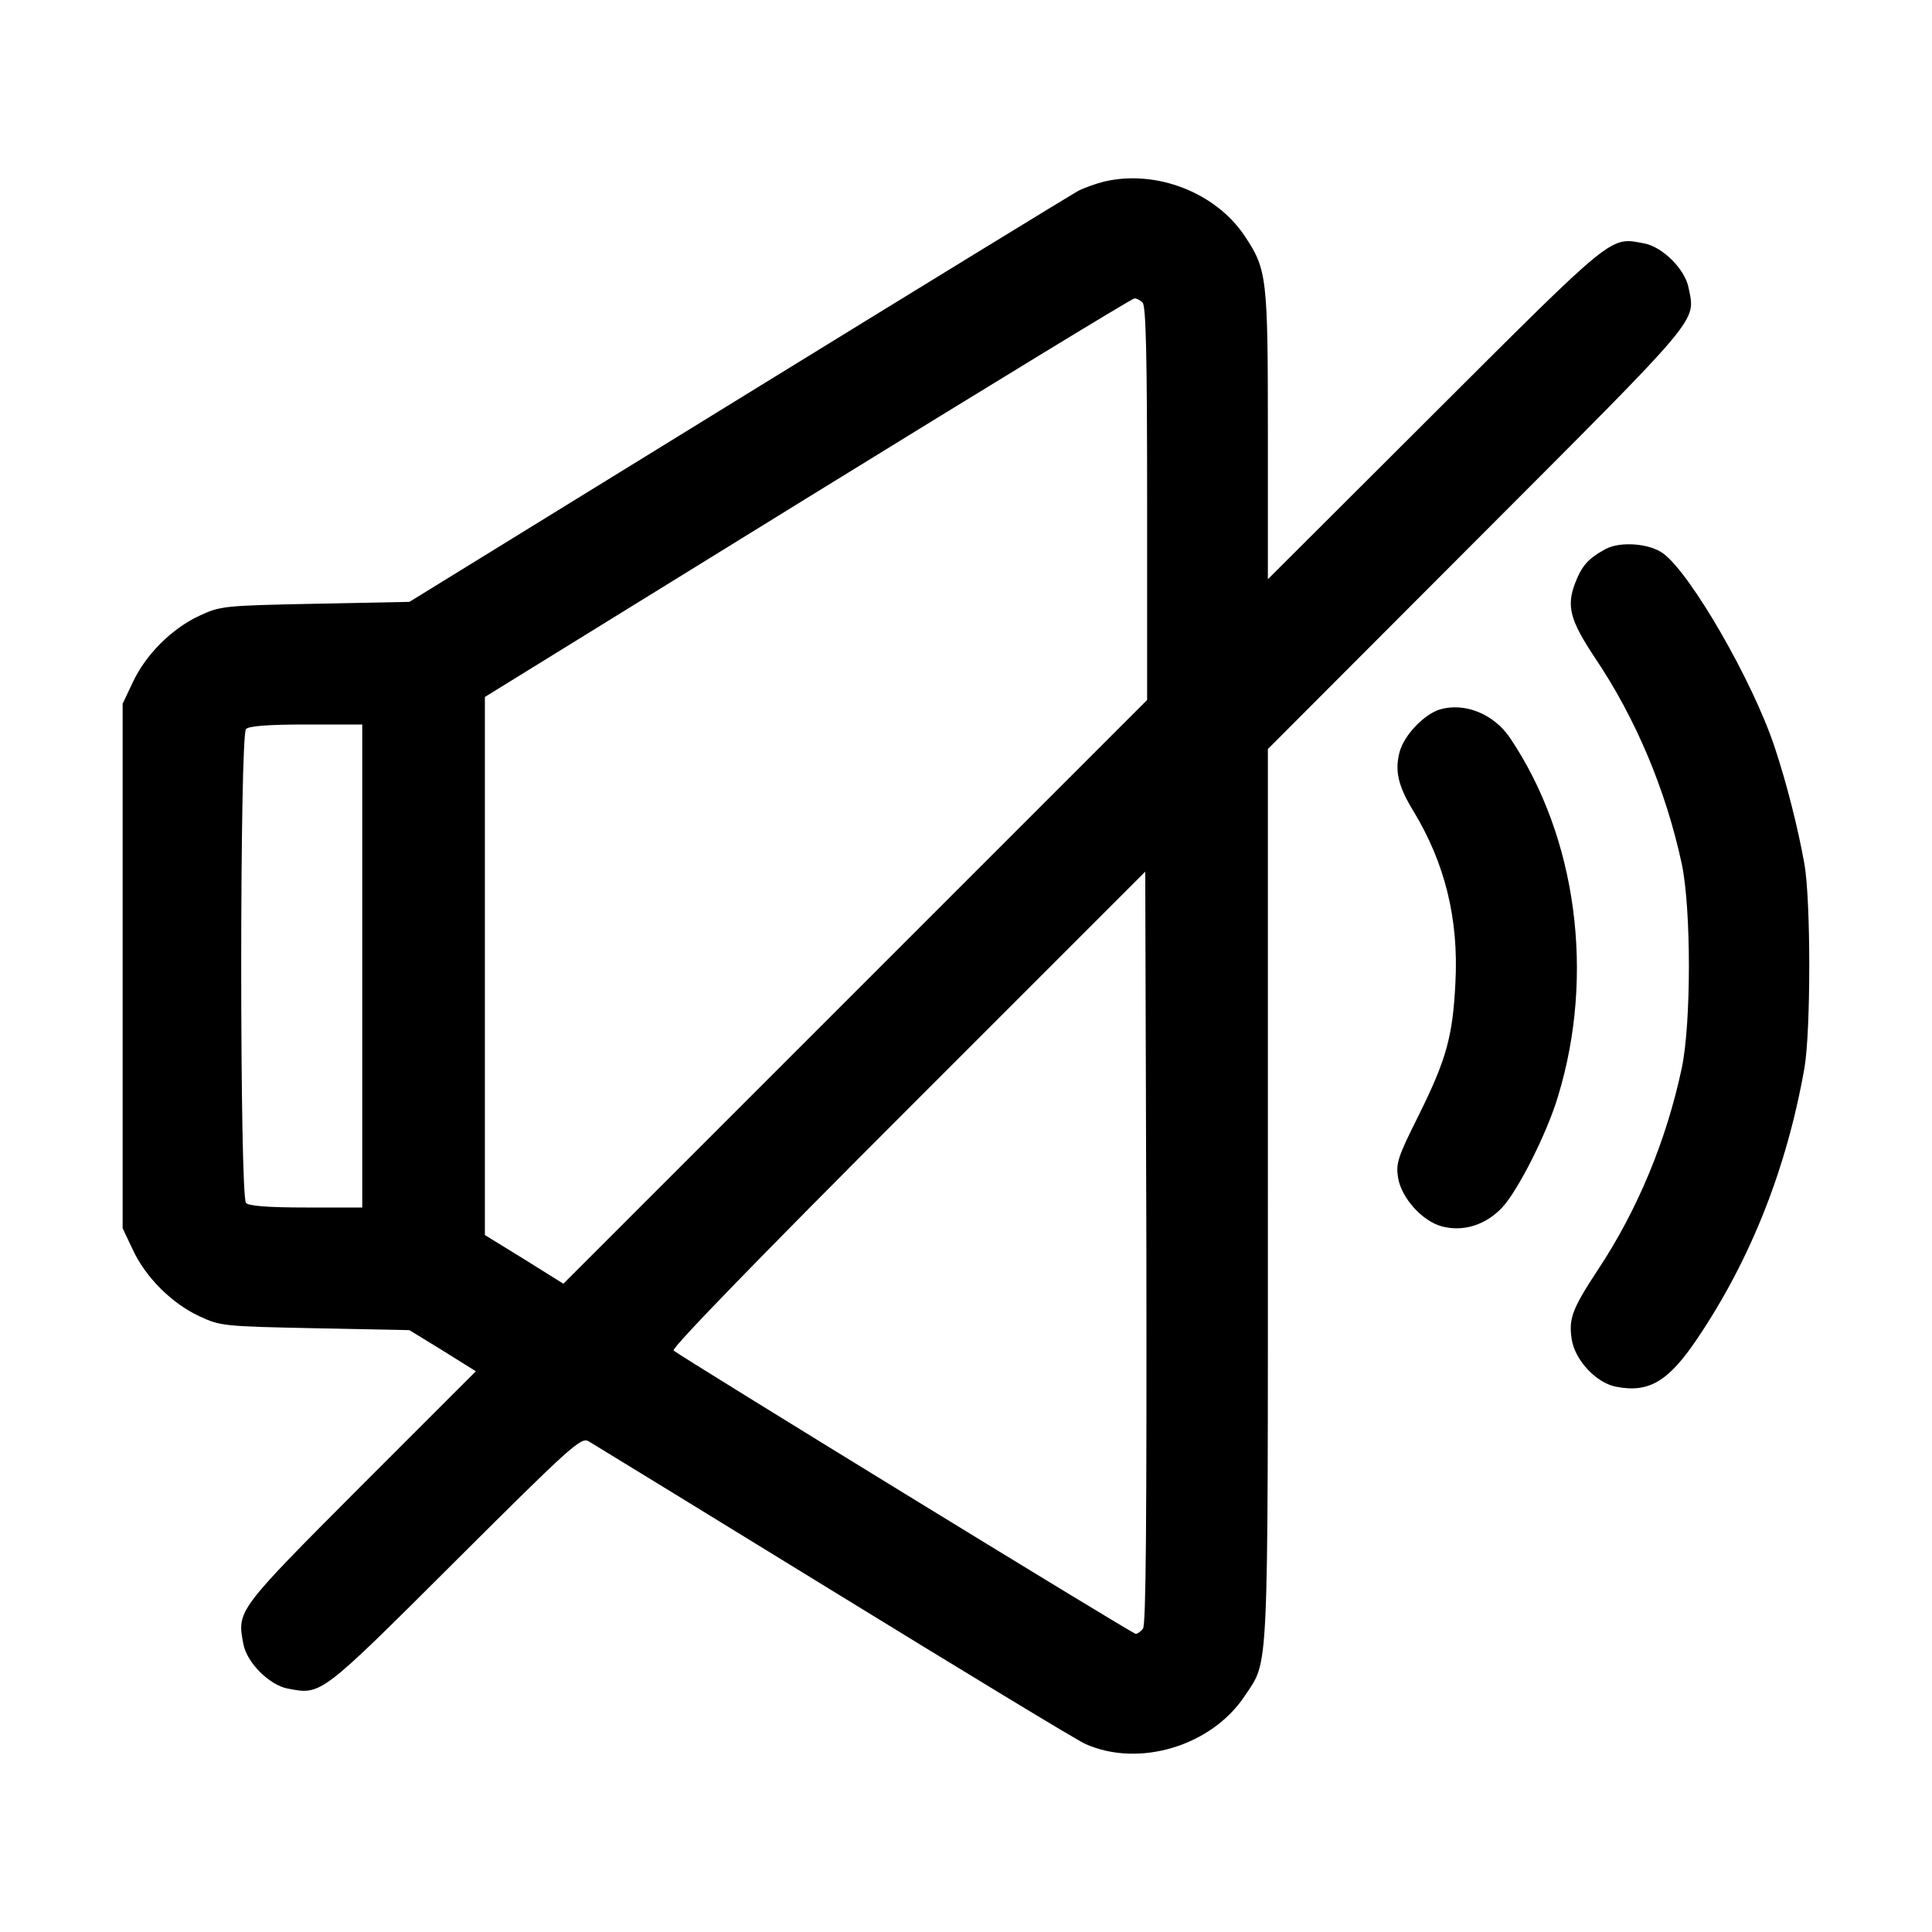 <?xml version="1.0" standalone="no"?>
<!DOCTYPE svg PUBLIC "-//W3C//DTD SVG 20010904//EN"
 "http://www.w3.org/TR/2001/REC-SVG-20010904/DTD/svg10.dtd">
<svg version="1.0" xmlns="http://www.w3.org/2000/svg"
 width="512pt" height="512pt" viewBox="0 0 512 512"
 preserveAspectRatio="xMidYMid meet">

<g transform="translate(0,512) scale(0.1,-0.1)"
fill="#000000" stroke="none">
<path d="M2927 4639 c-21 -5 -52 -16 -70 -25 -18 -10 -423 -258 -902 -553
l-870 -536 -250 -5 c-245 -5 -251 -6 -307 -32 -73 -34 -142 -103 -176 -176
l-27 -57 0 -695 0 -695 27 -57 c34 -73 103 -142 176 -176 56 -26 62 -27 307
-32 l250 -5 88 -54 88 -55 -305 -305 c-329 -330 -328 -329 -311 -418 9 -49 69
-109 118 -118 89 -17 85 -20 443 337 305 304 333 329 353 319 12 -7 304 -186
649 -398 345 -212 646 -395 669 -405 142 -63 334 -5 422 128 64 97 61 30 61
1328 l0 1181 554 555 c601 602 579 575 561 667 -9 49 -69 109 -118 118 -91 17
-75 30 -554 -448 l-443 -442 0 381 c0 419 -2 439 -61 528 -77 116 -235 177
-372 145z m101 -321 c9 -9 12 -141 12 -533 l0 -520 -773 -773 -774 -774 -104
65 -104 64 0 713 0 713 855 528 c470 290 860 528 866 528 5 1 15 -4 22 -11z
m-2068 -1758 l0 -640 -148 0 c-102 0 -152 4 -160 12 -17 17 -17 1239 0 1256 8
8 58 12 160 12 l148 0 0 -640z m2069 -1756 c-6 -8 -15 -14 -19 -14 -9 0 -1208
736 -1225 751 -6 6 227 246 620 639 l630 630 3 -996 c1 -728 -1 -1000 -9
-1010z"/>
<path d="M4255 3665 c-46 -25 -63 -44 -81 -91 -23 -61 -13 -98 52 -196 110
-163 189 -353 231 -548 25 -120 25 -420 0 -540 -41 -193 -118 -378 -223 -536
-67 -102 -77 -128 -69 -182 8 -56 65 -117 118 -127 87 -17 139 14 216 129 140
208 236 449 283 716 17 100 17 441 0 540 -18 100 -48 217 -79 310 -58 175
-222 459 -295 513 -36 27 -114 33 -153 12z"/>
<path d="M3816 3240 c-42 -13 -95 -68 -107 -113 -13 -50 -4 -90 37 -157 83
-137 120 -285 111 -454 -7 -143 -24 -204 -98 -353 -55 -110 -60 -126 -54 -164
9 -54 64 -115 116 -129 56 -15 115 3 159 49 42 44 120 198 149 296 98 321 50
686 -127 949 -43 64 -120 95 -186 76z"/>
</g>
</svg>
